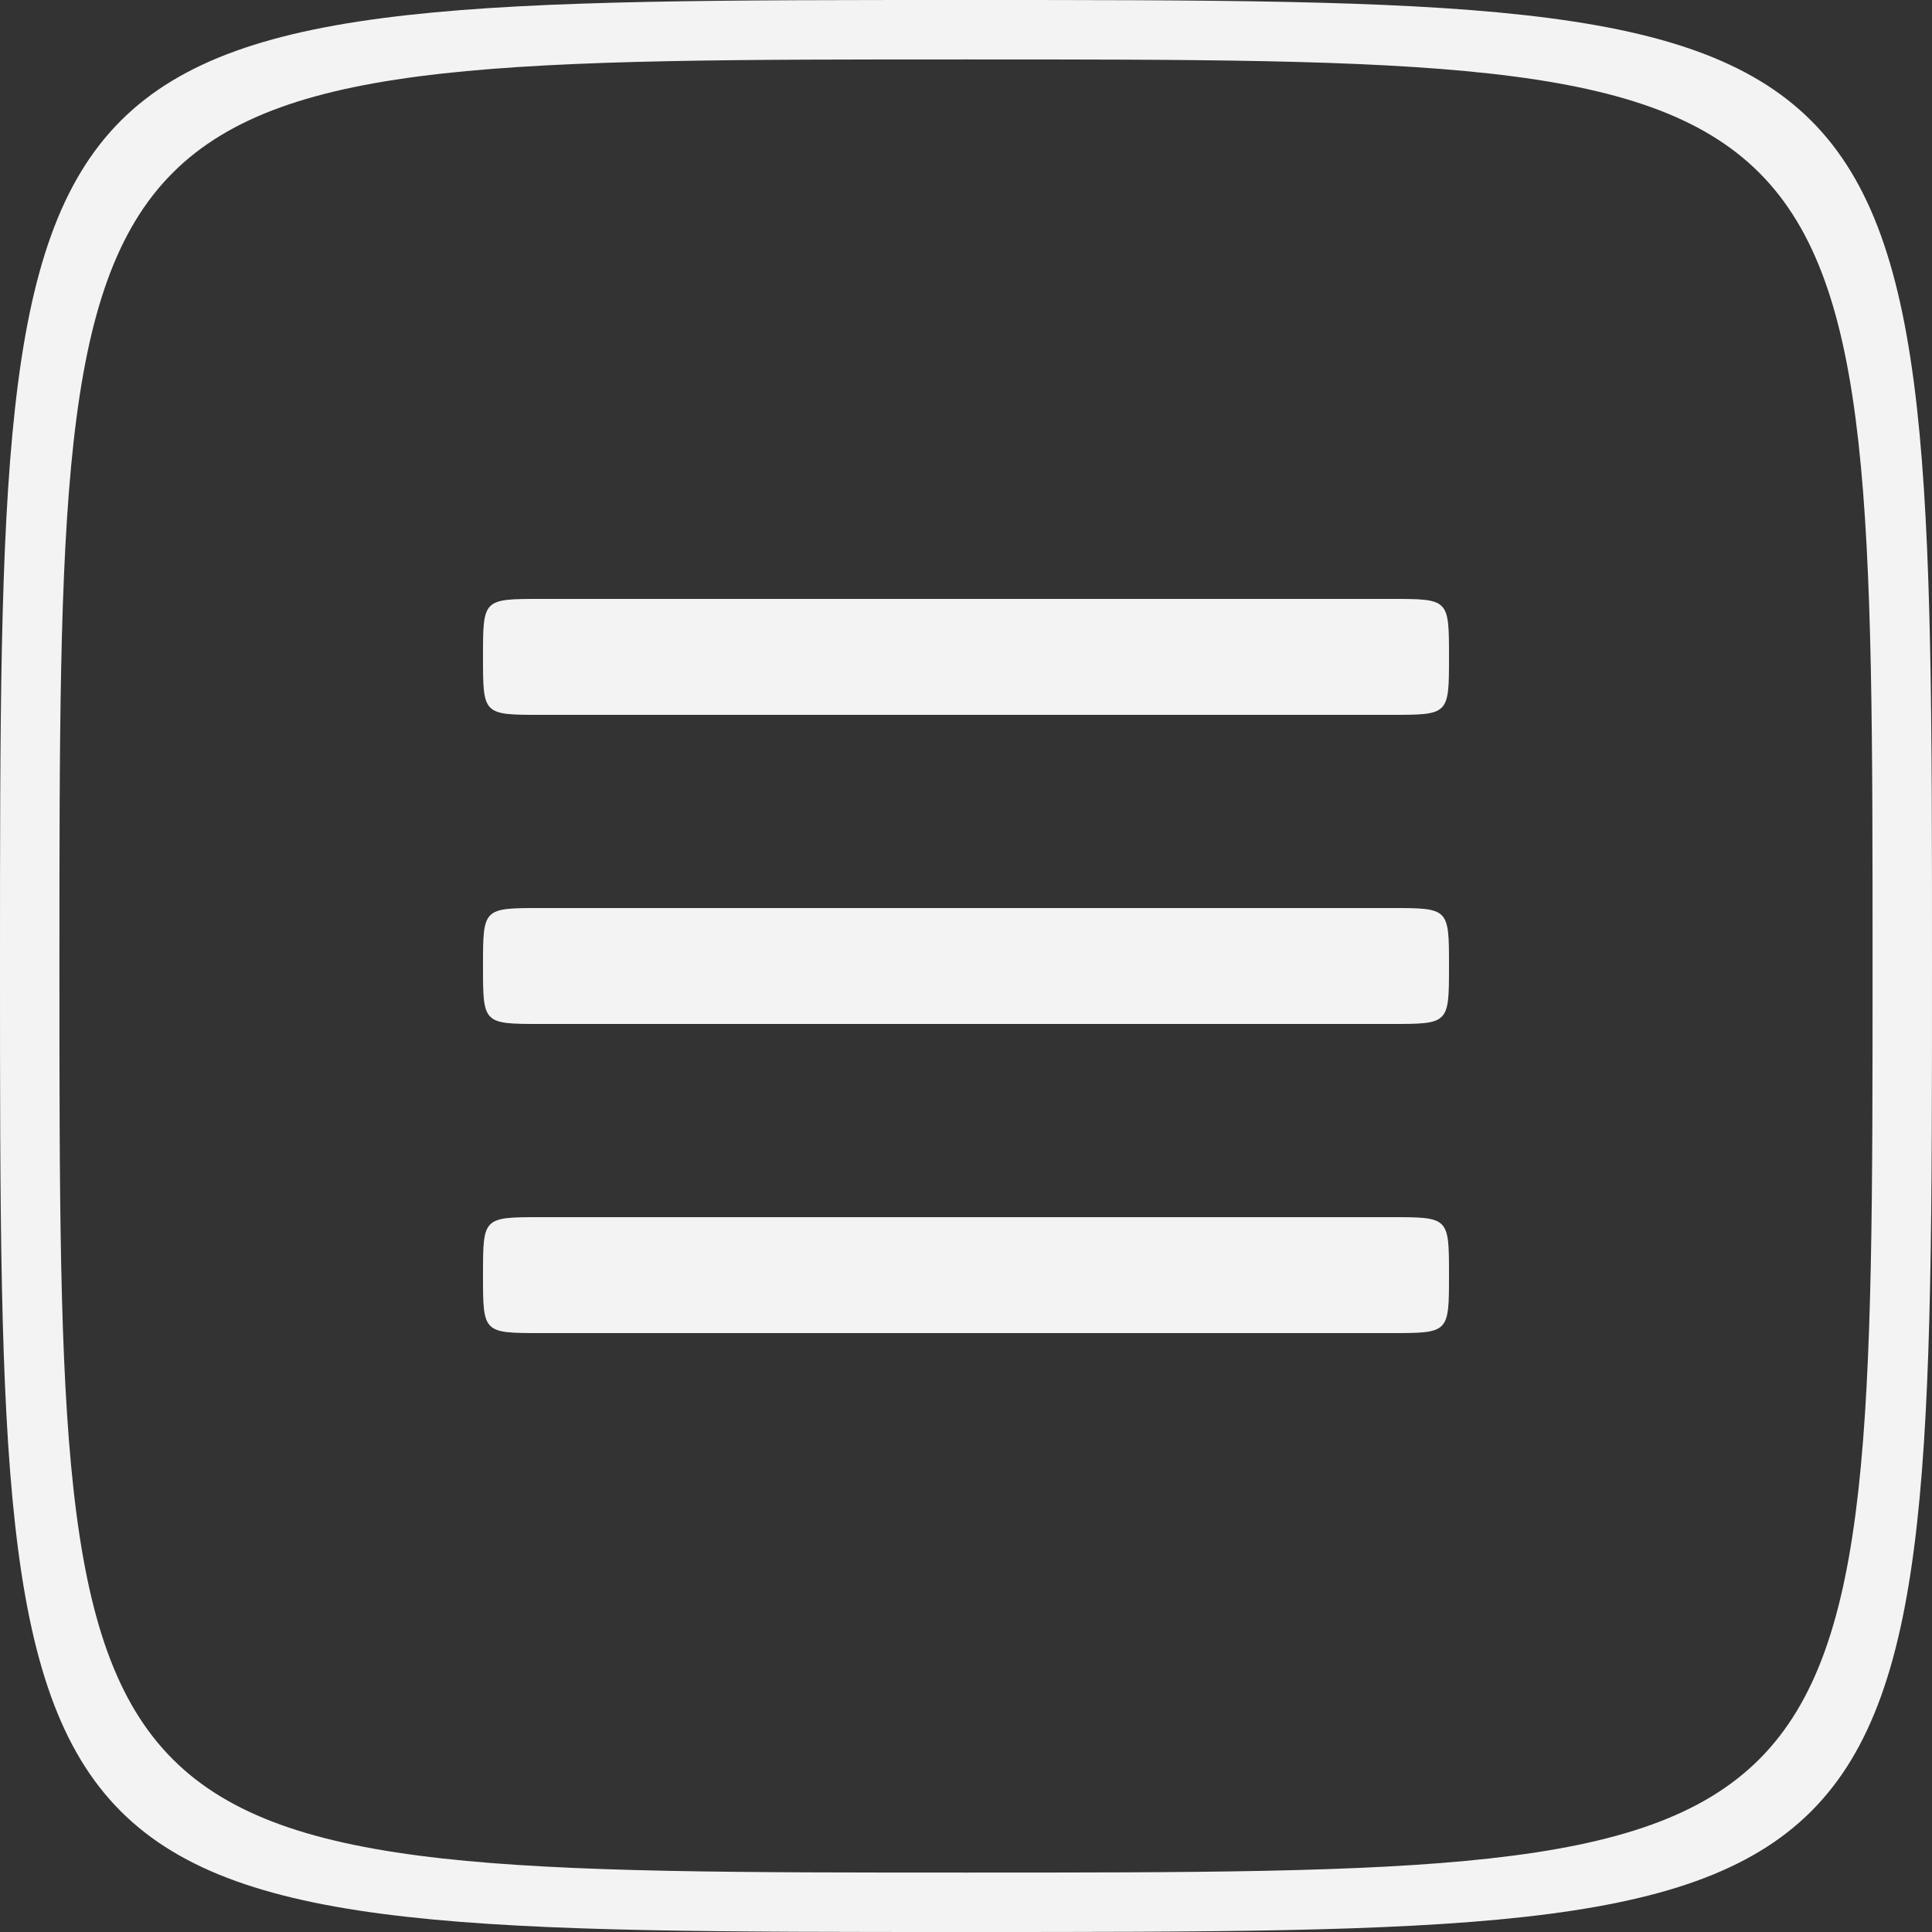 <svg width="50" height="50" viewBox="0 0 50 50" fill="none" xmlns="http://www.w3.org/2000/svg">
<rect x="0" y="0" width="50" height="50" fill="#333333" stroke="none"/>
<path fill-rule="evenodd" clip-rule="evenodd" d="M25 0C50 0 50 1.112e-05 50 25C50 50 50 50 25 50C12.5 50 6.25 50 3.125 46.875C0 43.75 0 37.5 0 25C0 12.5 0 6.25 3.125 3.125C6.25 0 12.5 0 25 0ZM25 1.538C48.462 1.538 48.462 1.538 48.462 25C48.462 48.462 48.462 48.462 25 48.462C13.269 48.462 7.404 48.462 4.471 45.529C1.538 42.596 1.538 36.731 1.538 25C1.538 13.269 1.538 7.404 4.471 4.471C7.404 1.538 13.269 1.538 25 1.538Z" fill="#F3F3F3"/>
<path fill-rule="evenodd" clip-rule="evenodd" d="M14 23.5C12.5 23.5 12.5 23.5 12.5 25C12.5 25.75 12.5 26.125 12.688 26.312C12.875 26.5 13.25 26.5 14 26.5H36C36.75 26.5 37.125 26.5 37.312 26.312C37.5 26.125 37.5 25.75 37.5 25C37.5 23.5 37.5 23.5 36 23.5H14Z" fill="#F3F3F3"/>
<path fill-rule="evenodd" clip-rule="evenodd" d="M14 31.5C12.5 31.5 12.5 31.5 12.5 33C12.5 33.75 12.5 34.125 12.688 34.312C12.875 34.5 13.25 34.5 14 34.5H36C36.75 34.5 37.125 34.5 37.312 34.312C37.5 34.125 37.5 33.75 37.5 33C37.5 31.5 37.5 31.5 36 31.5H14Z" fill="#F3F3F3"/>
<path fill-rule="evenodd" clip-rule="evenodd" d="M14 15.5C12.5 15.5 12.5 15.5 12.5 17C12.5 17.75 12.5 18.125 12.688 18.312C12.875 18.5 13.25 18.5 14 18.5H36C36.75 18.5 37.125 18.5 37.312 18.312C37.5 18.125 37.5 17.75 37.5 17C37.5 15.5 37.5 15.5 36 15.5H14Z" fill="#F3F3F3"/>
</svg>

